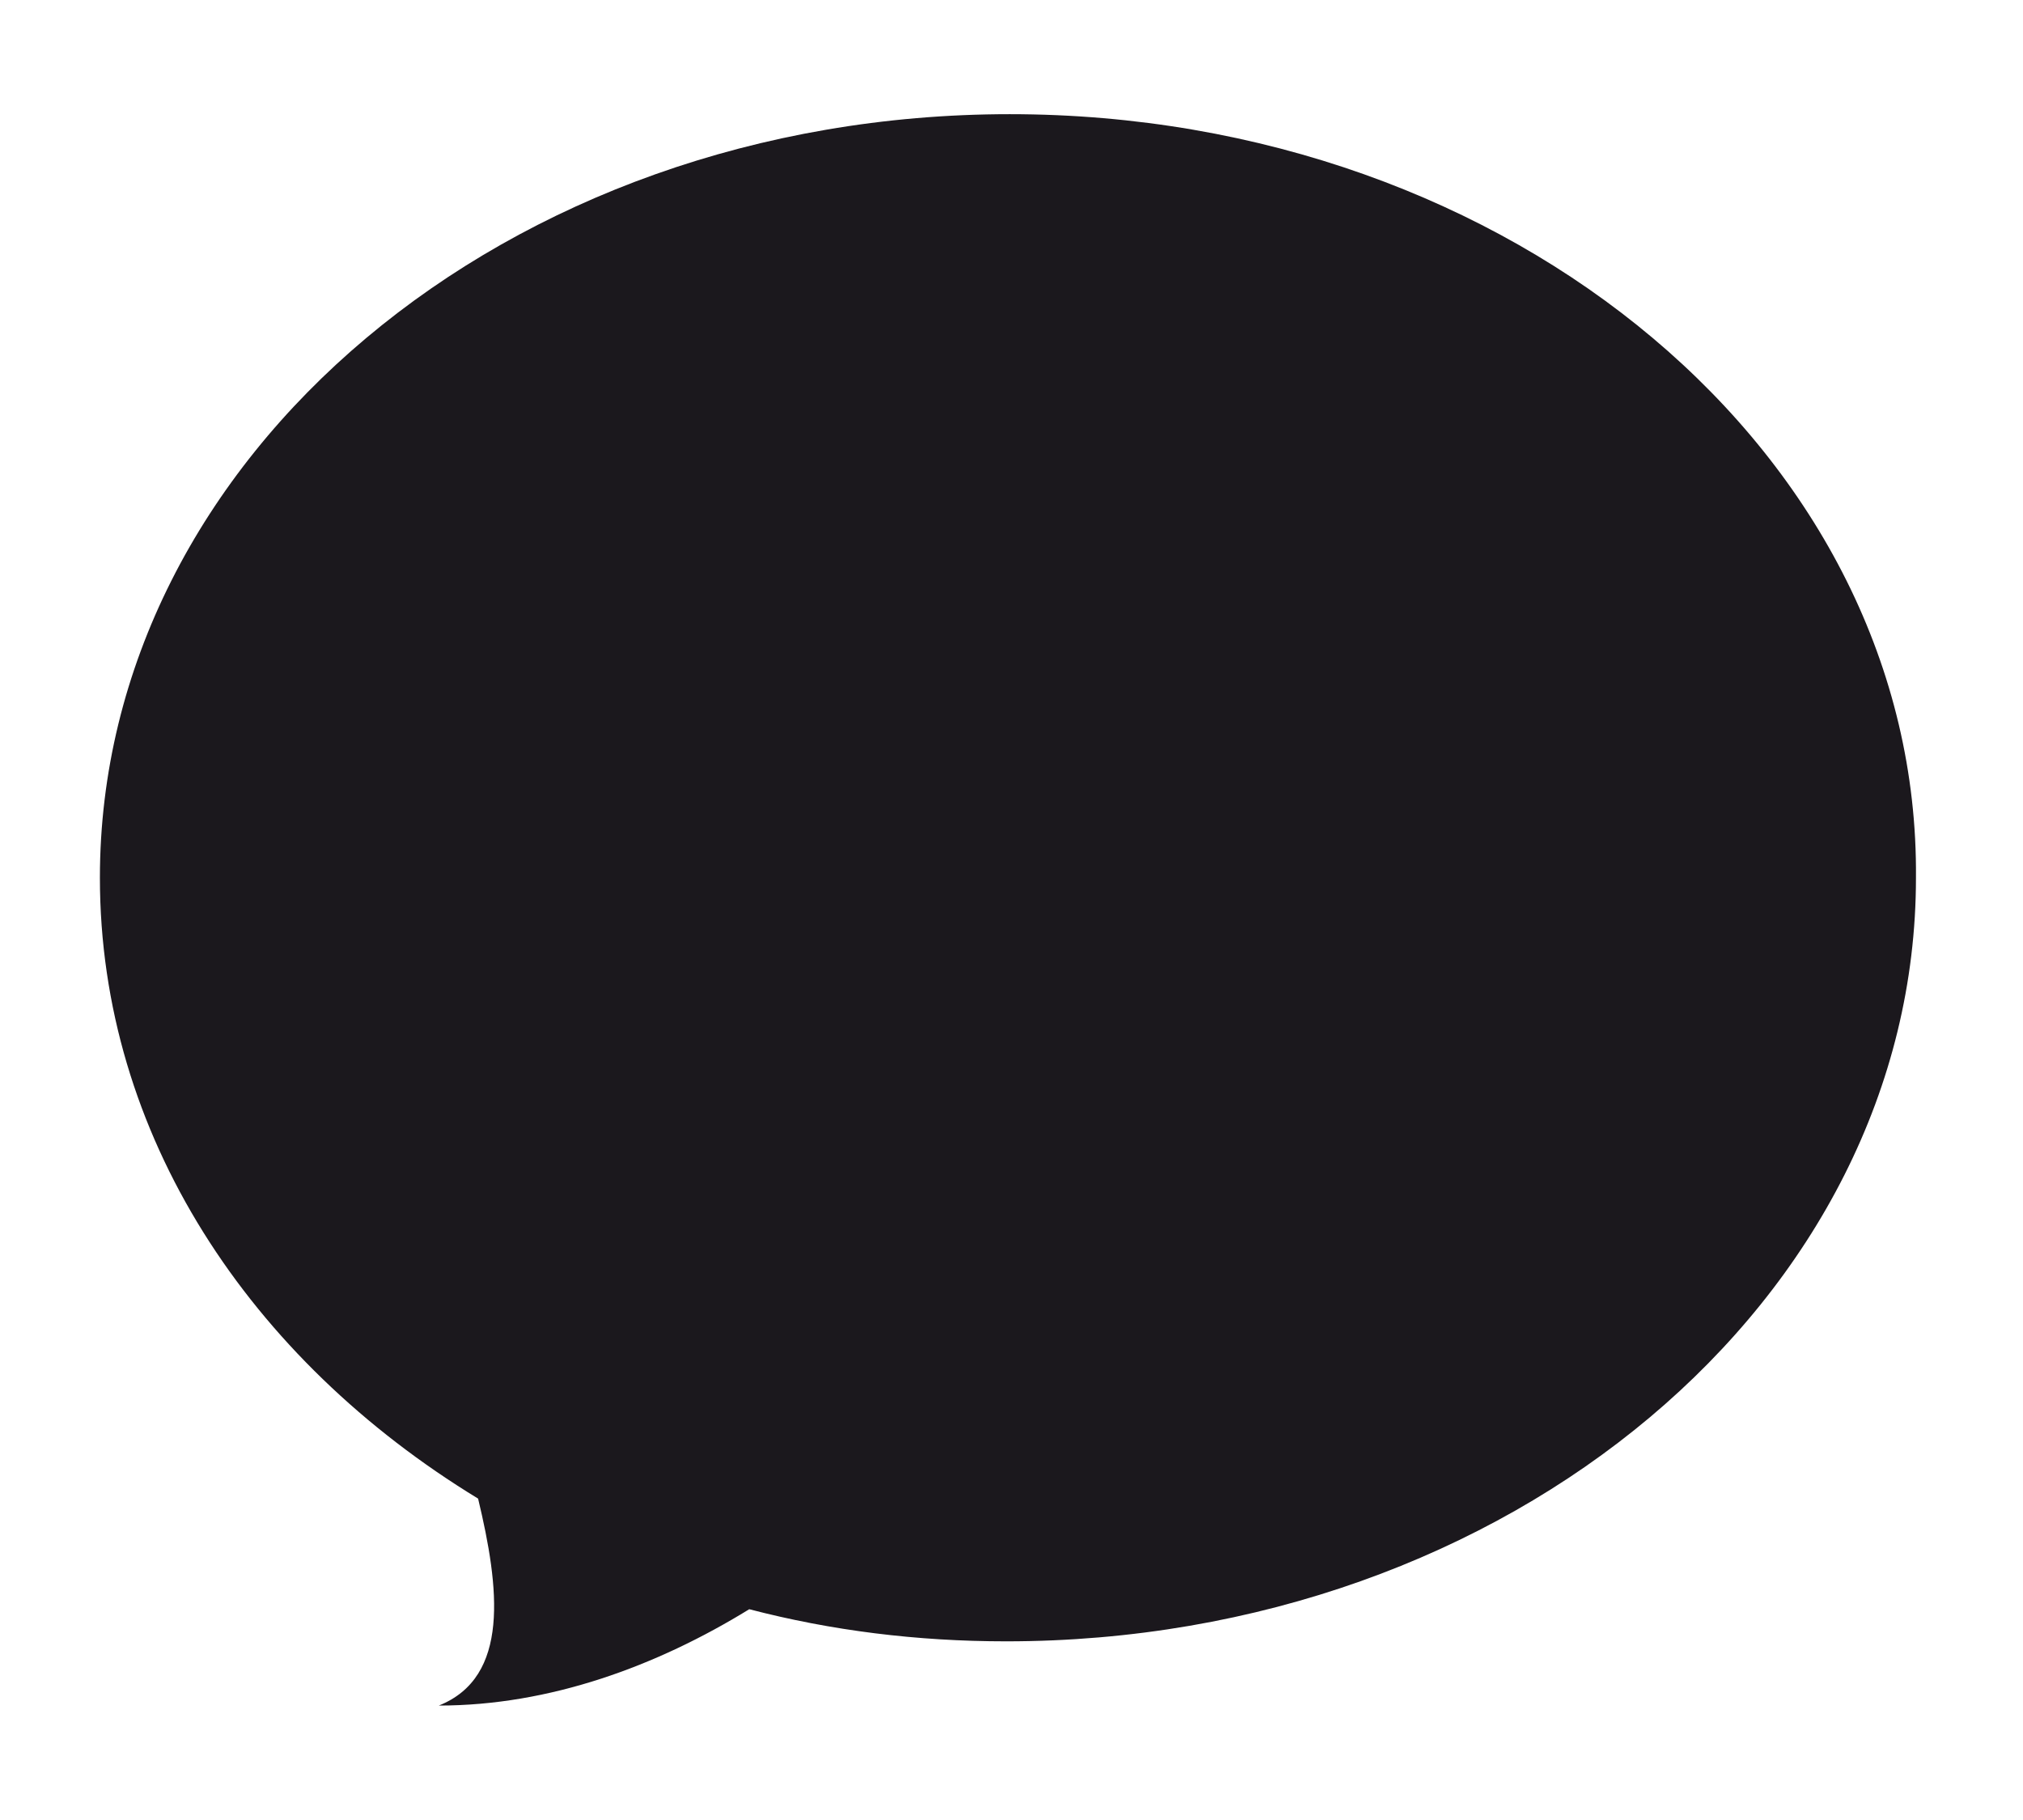 <?xml version="1.0" encoding="utf-8"?>
<!-- Generator: Adobe Illustrator 18.1.1, SVG Export Plug-In . SVG Version: 6.00 Build 0)  -->
<svg version="1.1" id="Laag_1" xmlns="http://www.w3.org/2000/svg" xmlns:xlink="http://www.w3.org/1999/xlink" x="0px" y="0px"
	 viewBox="0 0 56.7 51" enable-background="new 0 0 56.7 51" xml:space="preserve">
<path fill="#1B181D" d="M28.3,3.2c-14.1,0-25.5,9.6-25.5,21.4c0,7.2,4.2,13.5,10.6,17.4c0.6,2.5,0.9,5-1.1,5.8
	c3.1,0,6.1-1.1,8.7-2.7c2.3,0.6,4.7,0.9,7.2,0.9c14.1,0,25.5-9.6,25.5-21.4C53.8,12.8,42.4,3.2,28.3,3.2z"/>
</svg>
